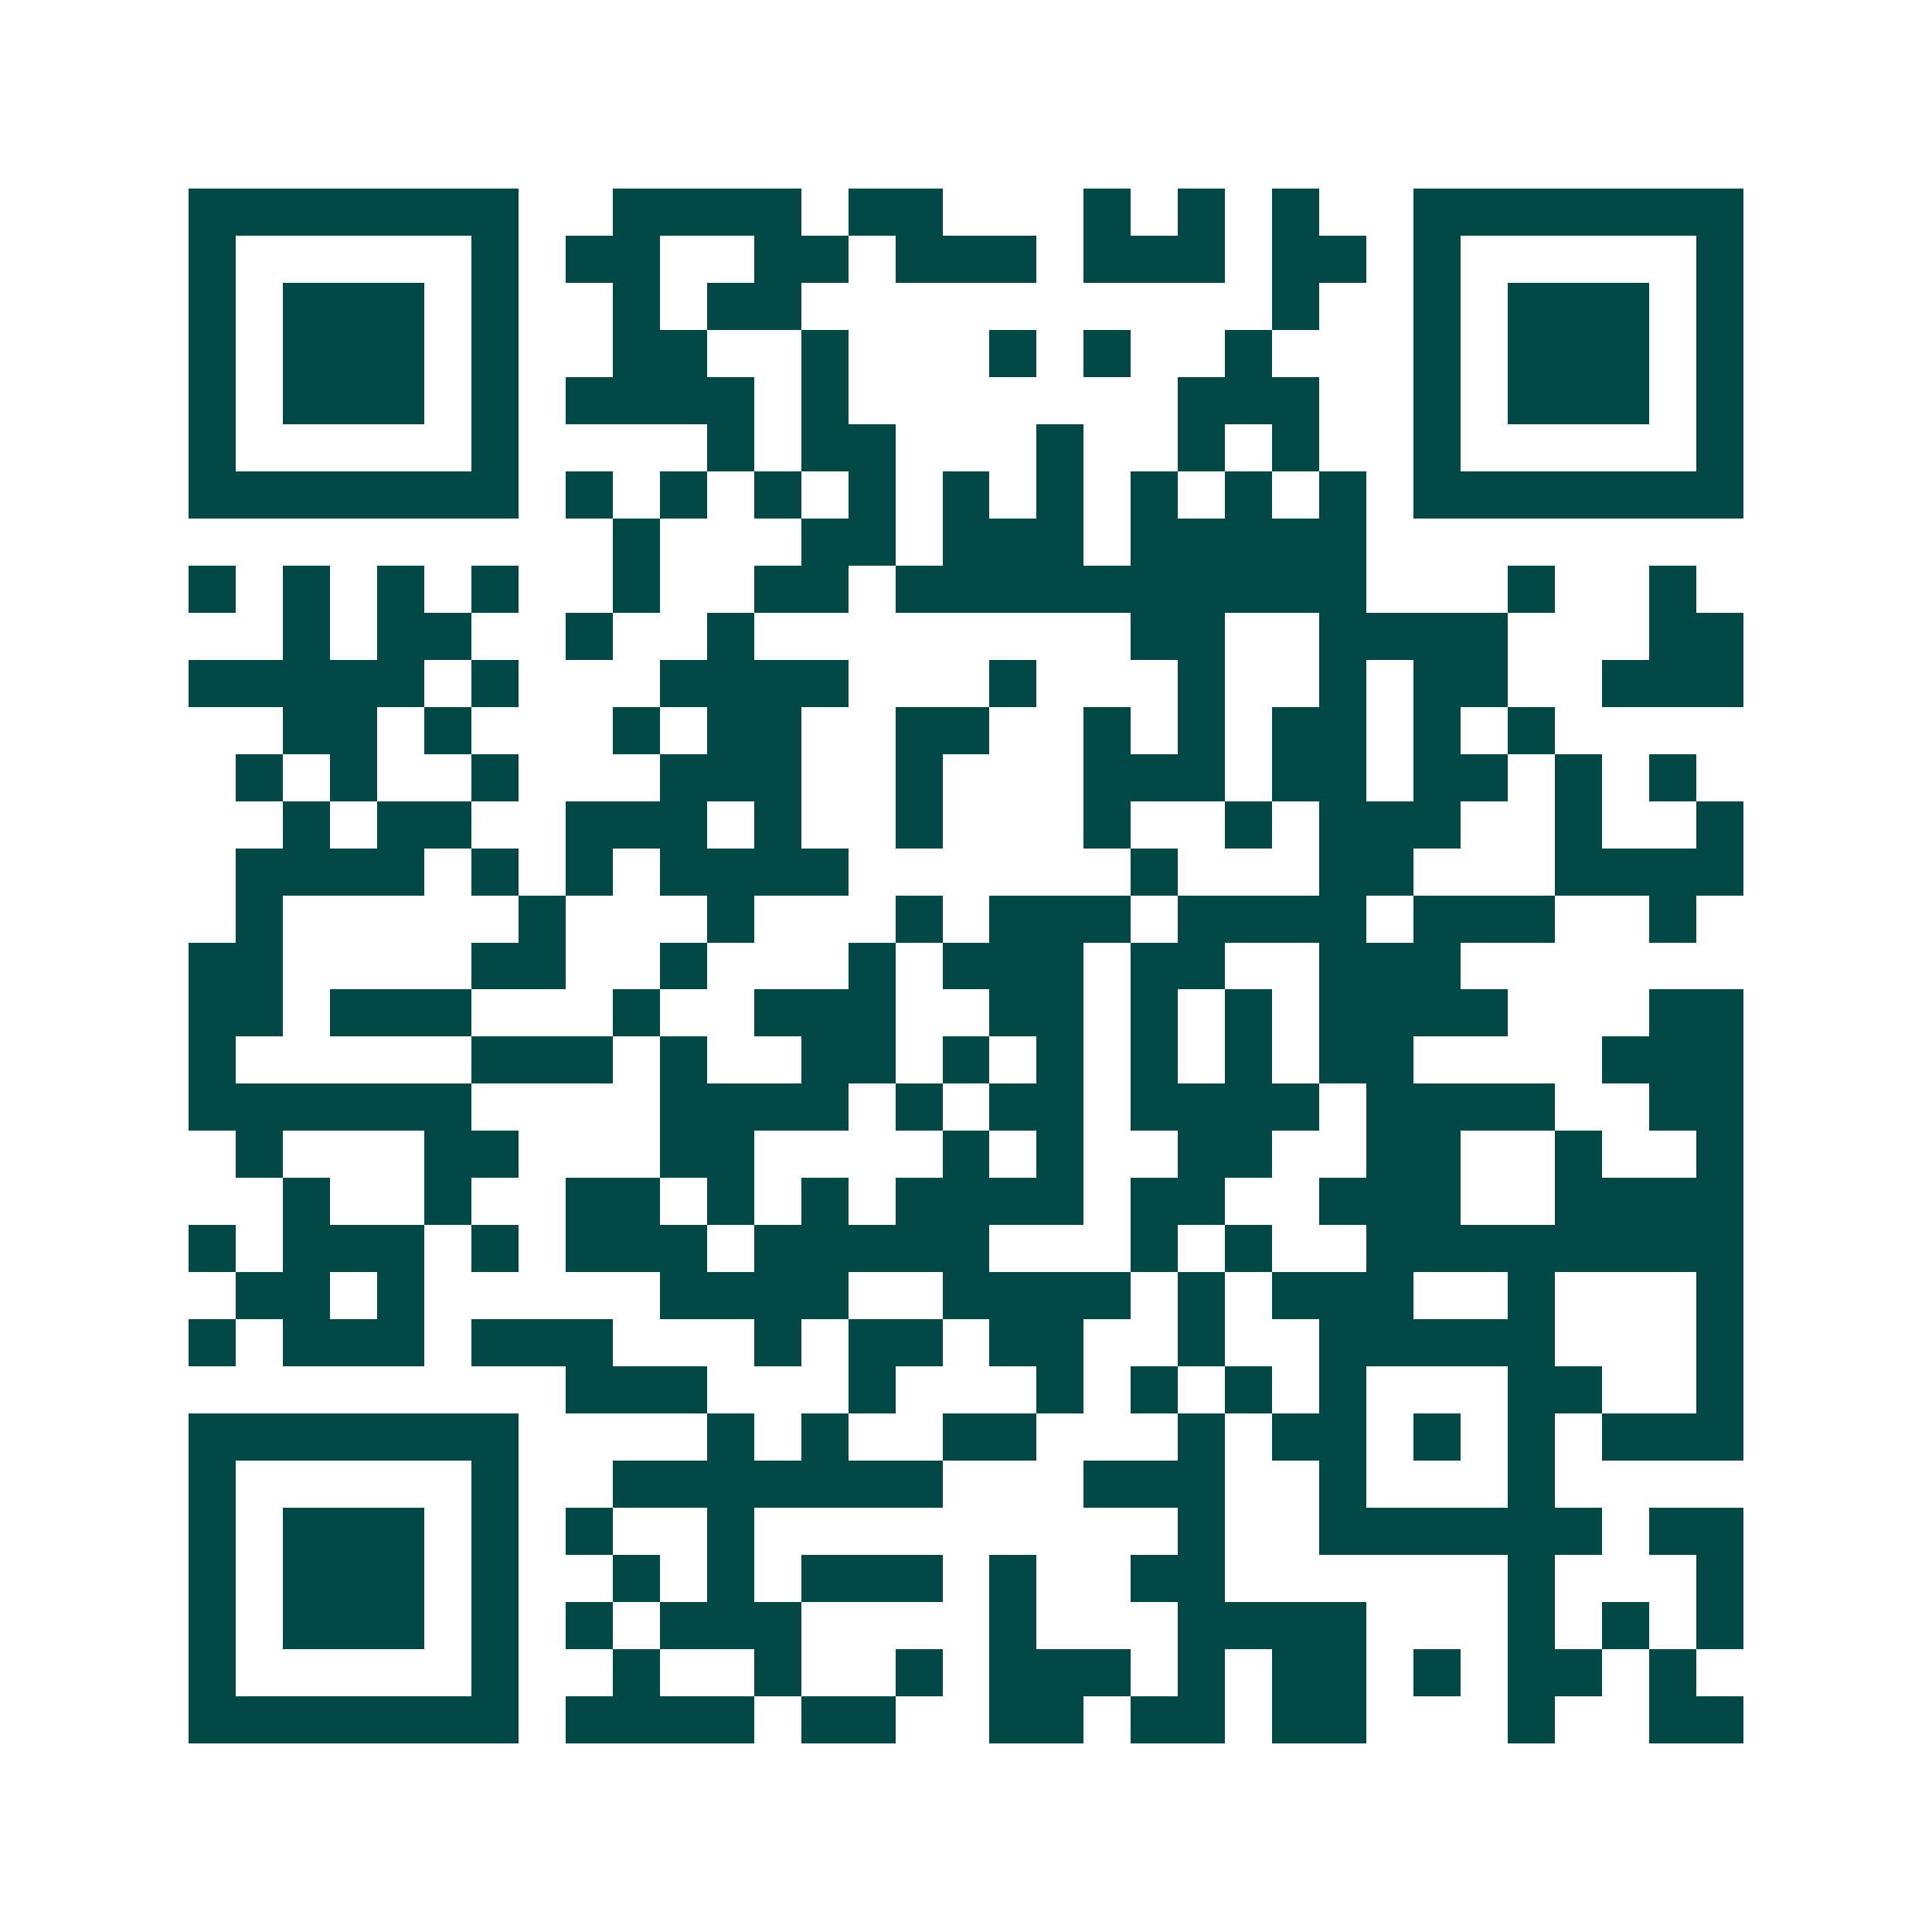 <svg xmlns="http://www.w3.org/2000/svg" width="200" height="200" viewBox="0 0 41 41" shape-rendering="crispEdges"><path fill="#ffffff" d="M0 0h41v41H0z"/><path stroke="#014847" d="M4 4.5h7m2 0h4m1 0h2m3 0h1m1 0h1m1 0h1m2 0h7M4 5.5h1m5 0h1m1 0h2m2 0h2m1 0h3m1 0h3m1 0h2m1 0h1m5 0h1M4 6.5h1m1 0h3m1 0h1m2 0h1m1 0h2m10 0h1m2 0h1m1 0h3m1 0h1M4 7.5h1m1 0h3m1 0h1m2 0h2m2 0h1m3 0h1m1 0h1m2 0h1m3 0h1m1 0h3m1 0h1M4 8.5h1m1 0h3m1 0h1m1 0h4m1 0h1m7 0h3m2 0h1m1 0h3m1 0h1M4 9.5h1m5 0h1m4 0h1m1 0h2m3 0h1m2 0h1m1 0h1m2 0h1m5 0h1M4 10.5h7m1 0h1m1 0h1m1 0h1m1 0h1m1 0h1m1 0h1m1 0h1m1 0h1m1 0h1m1 0h7M13 11.5h1m3 0h2m1 0h3m1 0h5M4 12.5h1m1 0h1m1 0h1m1 0h1m2 0h1m2 0h2m1 0h10m3 0h1m2 0h1M6 13.5h1m1 0h2m2 0h1m2 0h1m8 0h2m2 0h4m3 0h2M4 14.5h5m1 0h1m3 0h4m3 0h1m3 0h1m2 0h1m1 0h2m2 0h3M6 15.5h2m1 0h1m3 0h1m1 0h2m2 0h2m2 0h1m1 0h1m1 0h2m1 0h1m1 0h1M5 16.5h1m1 0h1m2 0h1m3 0h3m2 0h1m3 0h3m1 0h2m1 0h2m1 0h1m1 0h1M6 17.5h1m1 0h2m2 0h3m1 0h1m2 0h1m3 0h1m2 0h1m1 0h3m2 0h1m2 0h1M5 18.5h4m1 0h1m1 0h1m1 0h4m6 0h1m3 0h2m3 0h4M5 19.5h1m5 0h1m3 0h1m3 0h1m1 0h3m1 0h4m1 0h3m2 0h1M4 20.5h2m4 0h2m2 0h1m3 0h1m1 0h3m1 0h2m2 0h3M4 21.5h2m1 0h3m3 0h1m2 0h3m2 0h2m1 0h1m1 0h1m1 0h4m3 0h2M4 22.5h1m5 0h3m1 0h1m2 0h2m1 0h1m1 0h1m1 0h1m1 0h1m1 0h2m4 0h3M4 23.5h6m4 0h4m1 0h1m1 0h2m1 0h4m1 0h4m2 0h2M5 24.5h1m3 0h2m3 0h2m4 0h1m1 0h1m2 0h2m2 0h2m2 0h1m2 0h1M6 25.5h1m2 0h1m2 0h2m1 0h1m1 0h1m1 0h4m1 0h2m2 0h3m2 0h4M4 26.5h1m1 0h3m1 0h1m1 0h3m1 0h5m3 0h1m1 0h1m2 0h8M5 27.5h2m1 0h1m5 0h4m2 0h4m1 0h1m1 0h3m2 0h1m3 0h1M4 28.5h1m1 0h3m1 0h3m3 0h1m1 0h2m1 0h2m2 0h1m2 0h5m3 0h1M12 29.5h3m3 0h1m3 0h1m1 0h1m1 0h1m1 0h1m3 0h2m2 0h1M4 30.5h7m4 0h1m1 0h1m2 0h2m3 0h1m1 0h2m1 0h1m1 0h1m1 0h3M4 31.5h1m5 0h1m2 0h7m3 0h3m2 0h1m3 0h1M4 32.5h1m1 0h3m1 0h1m1 0h1m2 0h1m9 0h1m2 0h6m1 0h2M4 33.5h1m1 0h3m1 0h1m2 0h1m1 0h1m1 0h3m1 0h1m2 0h2m6 0h1m3 0h1M4 34.5h1m1 0h3m1 0h1m1 0h1m1 0h3m4 0h1m3 0h4m3 0h1m1 0h1m1 0h1M4 35.5h1m5 0h1m2 0h1m2 0h1m2 0h1m1 0h3m1 0h1m1 0h2m1 0h1m1 0h2m1 0h1M4 36.5h7m1 0h4m1 0h2m2 0h2m1 0h2m1 0h2m3 0h1m2 0h2"/></svg>
